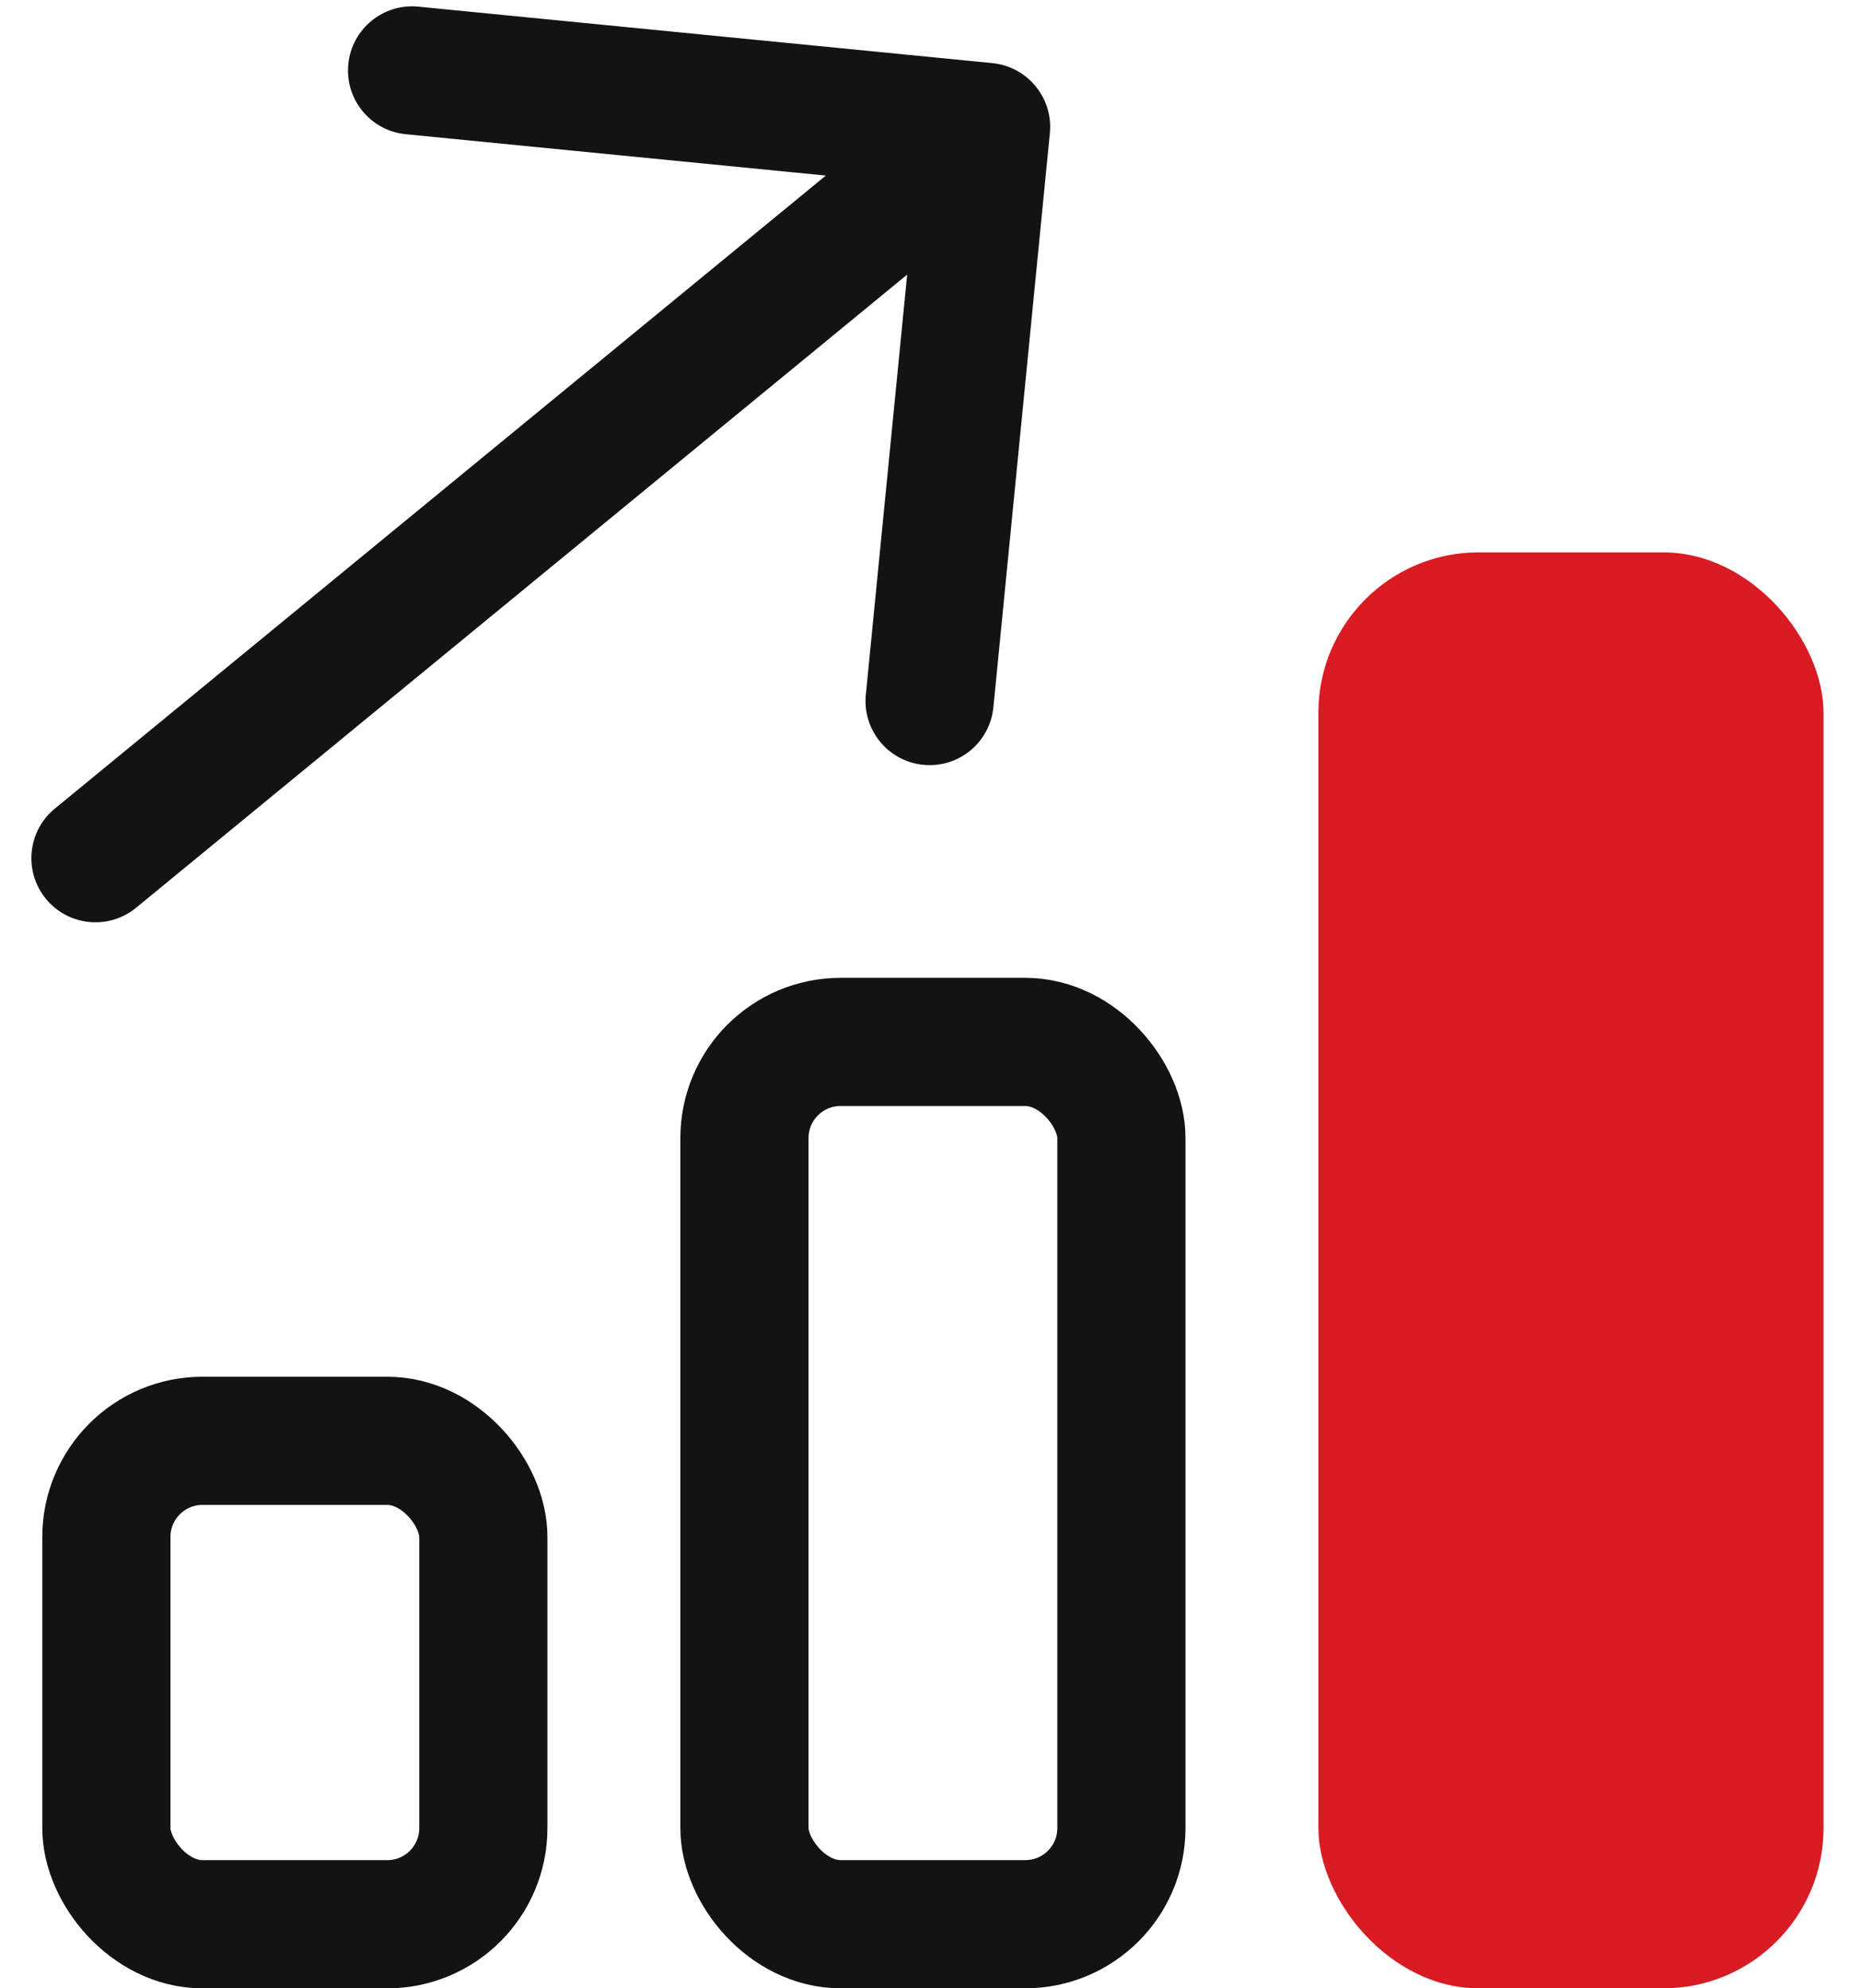 <?xml version="1.0" encoding="UTF-8"?> <svg xmlns="http://www.w3.org/2000/svg" width="44" height="47" viewBox="0 0 44 47" fill="none"> <rect x="31.171" y="13.057" width="11.943" height="33.943" rx="3.788" fill="#D91B23"></rect> <rect x="17.601" y="24.629" width="8.913" height="20.855" rx="2.273" stroke="#131313" stroke-width="3.03"></rect> <rect x="2.515" y="34.058" width="8.913" height="11.427" rx="2.273" stroke="#131313" stroke-width="3.03"></rect> <path d="M1.295 19.115C0.649 19.646 0.555 20.6 1.086 21.247C1.617 21.894 2.571 21.988 3.218 21.457L1.295 19.115ZM24.822 3.148C24.904 2.316 24.295 1.574 23.462 1.492L9.891 0.157C9.059 0.075 8.317 0.684 8.235 1.517C8.153 2.35 8.762 3.091 9.595 3.173L21.658 4.36L20.471 16.423C20.389 17.255 20.998 17.997 21.831 18.079C22.664 18.161 23.405 17.552 23.487 16.719L24.822 3.148ZM3.218 21.457L24.275 4.171L22.353 1.829L1.295 19.115L3.218 21.457Z" fill="#131313"></path> </svg> 